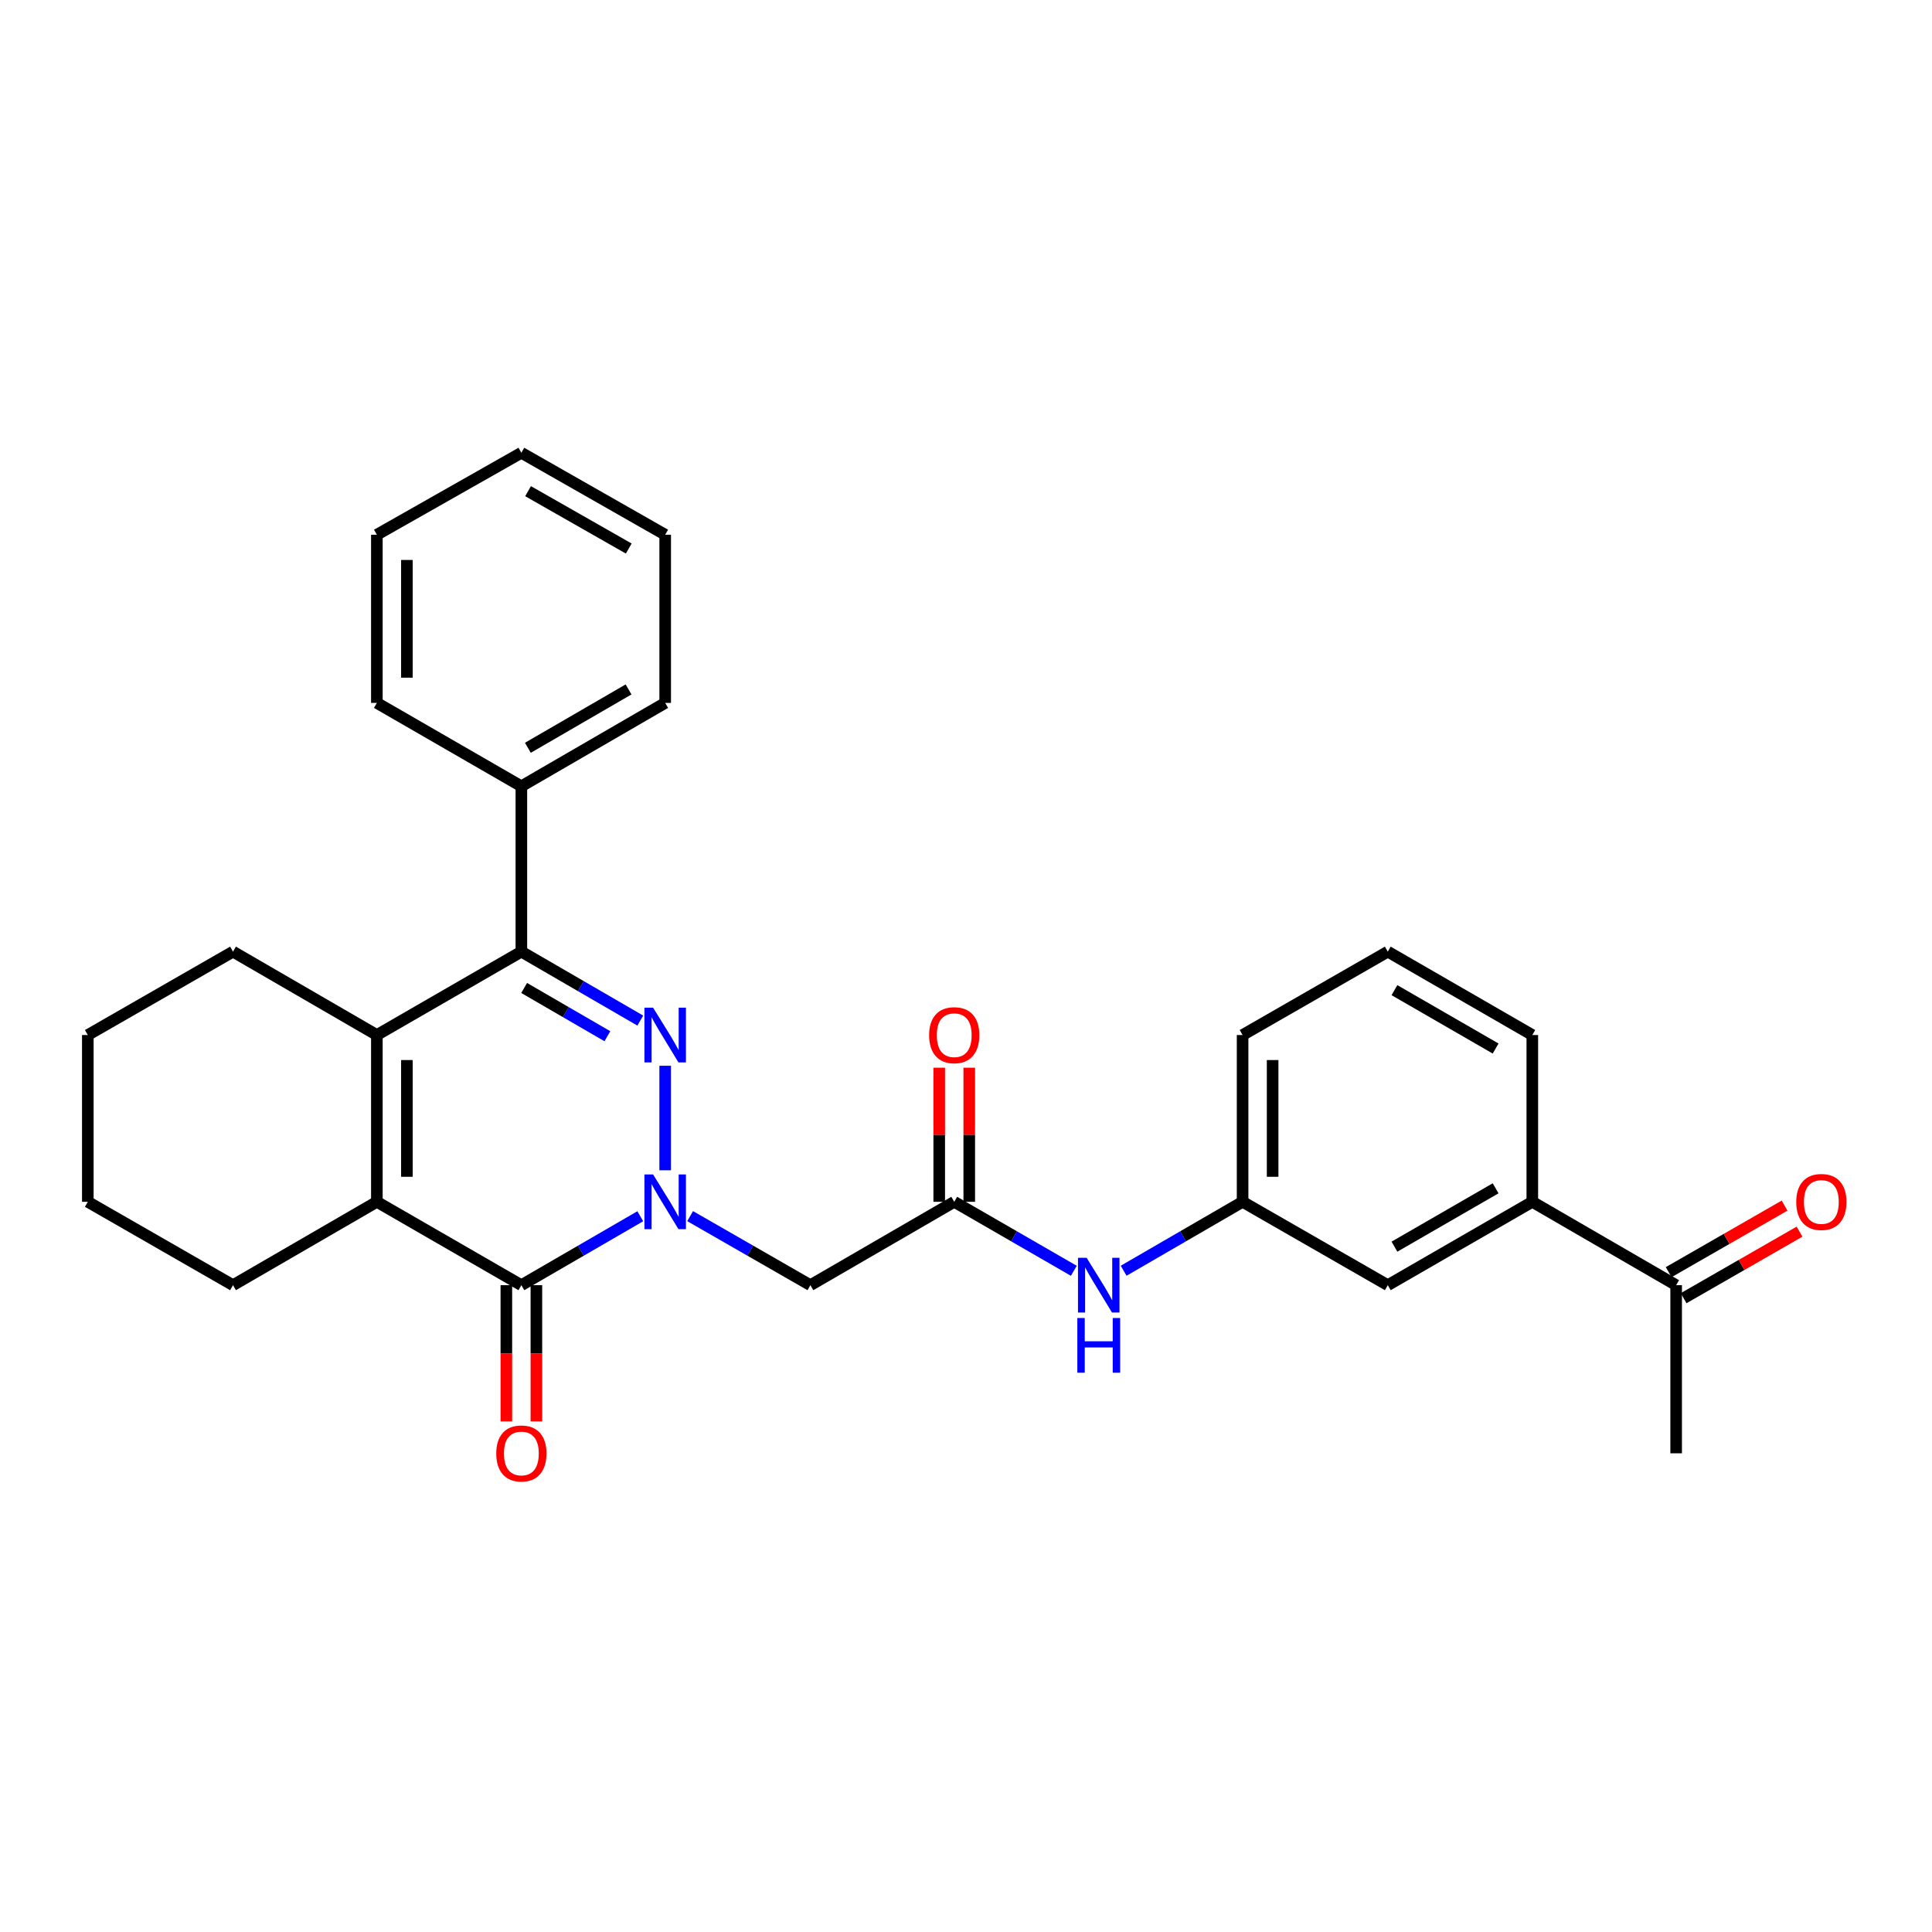 <?xml version='1.0' encoding='iso-8859-1'?>
<svg version='1.1' baseProfile='full'
              xmlns='http://www.w3.org/2000/svg'
                      xmlns:rdkit='http://www.rdkit.org/xml'
                      xmlns:xlink='http://www.w3.org/1999/xlink'
                  xml:space='preserve'
width='1000px' height='1000px' viewBox='0 0 1000 1000'>
<!-- END OF HEADER -->
<rect style='opacity:1.0;fill:#FFFFFF;stroke:none' width='1000' height='1000' x='0' y='0'> </rect>
<path class='bond-0' d='M 344.301,605.736 L 344.301,551.639' style='fill:none;fill-rule:evenodd;stroke:#0000FF;stroke-width:6px;stroke-linecap:butt;stroke-linejoin:miter;stroke-opacity:1' />
<path class='bond-1' d='M 331.41,629.527 L 300.635,647.367' style='fill:none;fill-rule:evenodd;stroke:#0000FF;stroke-width:6px;stroke-linecap:butt;stroke-linejoin:miter;stroke-opacity:1' />
<path class='bond-1' d='M 300.635,647.367 L 269.86,665.208' style='fill:none;fill-rule:evenodd;stroke:#000000;stroke-width:6px;stroke-linecap:butt;stroke-linejoin:miter;stroke-opacity:1' />
<path class='bond-5' d='M 357.208,629.465 L 388.334,647.336' style='fill:none;fill-rule:evenodd;stroke:#0000FF;stroke-width:6px;stroke-linecap:butt;stroke-linejoin:miter;stroke-opacity:1' />
<path class='bond-5' d='M 388.334,647.336 L 419.46,665.208' style='fill:none;fill-rule:evenodd;stroke:#000000;stroke-width:6px;stroke-linecap:butt;stroke-linejoin:miter;stroke-opacity:1' />
<path class='bond-2' d='M 331.41,528.255 L 300.635,510.411' style='fill:none;fill-rule:evenodd;stroke:#0000FF;stroke-width:6px;stroke-linecap:butt;stroke-linejoin:miter;stroke-opacity:1' />
<path class='bond-2' d='M 300.635,510.411 L 269.86,492.567' style='fill:none;fill-rule:evenodd;stroke:#000000;stroke-width:6px;stroke-linecap:butt;stroke-linejoin:miter;stroke-opacity:1' />
<path class='bond-2' d='M 314.38,536.349 L 292.838,523.858' style='fill:none;fill-rule:evenodd;stroke:#0000FF;stroke-width:6px;stroke-linecap:butt;stroke-linejoin:miter;stroke-opacity:1' />
<path class='bond-2' d='M 292.838,523.858 L 271.295,511.368' style='fill:none;fill-rule:evenodd;stroke:#000000;stroke-width:6px;stroke-linecap:butt;stroke-linejoin:miter;stroke-opacity:1' />
<path class='bond-3' d='M 269.86,665.208 L 195.064,622.054' style='fill:none;fill-rule:evenodd;stroke:#000000;stroke-width:6px;stroke-linecap:butt;stroke-linejoin:miter;stroke-opacity:1' />
<path class='bond-9' d='M 262.087,665.208 L 262.087,700.468' style='fill:none;fill-rule:evenodd;stroke:#000000;stroke-width:6px;stroke-linecap:butt;stroke-linejoin:miter;stroke-opacity:1' />
<path class='bond-9' d='M 262.087,700.468 L 262.087,735.728' style='fill:none;fill-rule:evenodd;stroke:#FF0000;stroke-width:6px;stroke-linecap:butt;stroke-linejoin:miter;stroke-opacity:1' />
<path class='bond-9' d='M 277.632,665.208 L 277.632,700.468' style='fill:none;fill-rule:evenodd;stroke:#000000;stroke-width:6px;stroke-linecap:butt;stroke-linejoin:miter;stroke-opacity:1' />
<path class='bond-9' d='M 277.632,700.468 L 277.632,735.728' style='fill:none;fill-rule:evenodd;stroke:#FF0000;stroke-width:6px;stroke-linecap:butt;stroke-linejoin:miter;stroke-opacity:1' />
<path class='bond-11' d='M 269.86,492.567 L 269.86,406.976' style='fill:none;fill-rule:evenodd;stroke:#000000;stroke-width:6px;stroke-linecap:butt;stroke-linejoin:miter;stroke-opacity:1' />
<path class='bond-29' d='M 269.86,492.567 L 195.064,535.729' style='fill:none;fill-rule:evenodd;stroke:#000000;stroke-width:6px;stroke-linecap:butt;stroke-linejoin:miter;stroke-opacity:1' />
<path class='bond-4' d='M 195.064,622.054 L 195.064,535.729' style='fill:none;fill-rule:evenodd;stroke:#000000;stroke-width:6px;stroke-linecap:butt;stroke-linejoin:miter;stroke-opacity:1' />
<path class='bond-4' d='M 210.608,609.105 L 210.608,548.678' style='fill:none;fill-rule:evenodd;stroke:#000000;stroke-width:6px;stroke-linecap:butt;stroke-linejoin:miter;stroke-opacity:1' />
<path class='bond-16' d='M 195.064,622.054 L 120.605,665.208' style='fill:none;fill-rule:evenodd;stroke:#000000;stroke-width:6px;stroke-linecap:butt;stroke-linejoin:miter;stroke-opacity:1' />
<path class='bond-17' d='M 195.064,535.729 L 120.605,492.567' style='fill:none;fill-rule:evenodd;stroke:#000000;stroke-width:6px;stroke-linecap:butt;stroke-linejoin:miter;stroke-opacity:1' />
<path class='bond-6' d='M 419.46,665.208 L 493.911,622.054' style='fill:none;fill-rule:evenodd;stroke:#000000;stroke-width:6px;stroke-linecap:butt;stroke-linejoin:miter;stroke-opacity:1' />
<path class='bond-7' d='M 493.911,622.054 L 524.859,639.91' style='fill:none;fill-rule:evenodd;stroke:#000000;stroke-width:6px;stroke-linecap:butt;stroke-linejoin:miter;stroke-opacity:1' />
<path class='bond-7' d='M 524.859,639.91 L 555.808,657.766' style='fill:none;fill-rule:evenodd;stroke:#0000FF;stroke-width:6px;stroke-linecap:butt;stroke-linejoin:miter;stroke-opacity:1' />
<path class='bond-14' d='M 501.683,622.054 L 501.683,587.351' style='fill:none;fill-rule:evenodd;stroke:#000000;stroke-width:6px;stroke-linecap:butt;stroke-linejoin:miter;stroke-opacity:1' />
<path class='bond-14' d='M 501.683,587.351 L 501.683,552.647' style='fill:none;fill-rule:evenodd;stroke:#FF0000;stroke-width:6px;stroke-linecap:butt;stroke-linejoin:miter;stroke-opacity:1' />
<path class='bond-14' d='M 486.138,622.054 L 486.138,587.351' style='fill:none;fill-rule:evenodd;stroke:#000000;stroke-width:6px;stroke-linecap:butt;stroke-linejoin:miter;stroke-opacity:1' />
<path class='bond-14' d='M 486.138,587.351 L 486.138,552.647' style='fill:none;fill-rule:evenodd;stroke:#FF0000;stroke-width:6px;stroke-linecap:butt;stroke-linejoin:miter;stroke-opacity:1' />
<path class='bond-13' d='M 581.598,657.736 L 612.382,639.895' style='fill:none;fill-rule:evenodd;stroke:#0000FF;stroke-width:6px;stroke-linecap:butt;stroke-linejoin:miter;stroke-opacity:1' />
<path class='bond-13' d='M 612.382,639.895 L 643.166,622.054' style='fill:none;fill-rule:evenodd;stroke:#000000;stroke-width:6px;stroke-linecap:butt;stroke-linejoin:miter;stroke-opacity:1' />
<path class='bond-8' d='M 793.12,622.054 L 718.316,665.208' style='fill:none;fill-rule:evenodd;stroke:#000000;stroke-width:6px;stroke-linecap:butt;stroke-linejoin:miter;stroke-opacity:1' />
<path class='bond-8' d='M 774.132,615.062 L 721.769,645.27' style='fill:none;fill-rule:evenodd;stroke:#000000;stroke-width:6px;stroke-linecap:butt;stroke-linejoin:miter;stroke-opacity:1' />
<path class='bond-10' d='M 793.12,622.054 L 867.571,665.208' style='fill:none;fill-rule:evenodd;stroke:#000000;stroke-width:6px;stroke-linecap:butt;stroke-linejoin:miter;stroke-opacity:1' />
<path class='bond-32' d='M 793.12,622.054 L 793.12,535.729' style='fill:none;fill-rule:evenodd;stroke:#000000;stroke-width:6px;stroke-linecap:butt;stroke-linejoin:miter;stroke-opacity:1' />
<path class='bond-15' d='M 871.441,671.948 L 901.437,654.725' style='fill:none;fill-rule:evenodd;stroke:#000000;stroke-width:6px;stroke-linecap:butt;stroke-linejoin:miter;stroke-opacity:1' />
<path class='bond-15' d='M 901.437,654.725 L 931.433,637.503' style='fill:none;fill-rule:evenodd;stroke:#FF0000;stroke-width:6px;stroke-linecap:butt;stroke-linejoin:miter;stroke-opacity:1' />
<path class='bond-15' d='M 863.701,658.467 L 893.697,641.245' style='fill:none;fill-rule:evenodd;stroke:#000000;stroke-width:6px;stroke-linecap:butt;stroke-linejoin:miter;stroke-opacity:1' />
<path class='bond-15' d='M 893.697,641.245 L 923.692,624.022' style='fill:none;fill-rule:evenodd;stroke:#FF0000;stroke-width:6px;stroke-linecap:butt;stroke-linejoin:miter;stroke-opacity:1' />
<path class='bond-21' d='M 867.571,665.208 L 867.571,752.224' style='fill:none;fill-rule:evenodd;stroke:#000000;stroke-width:6px;stroke-linecap:butt;stroke-linejoin:miter;stroke-opacity:1' />
<path class='bond-22' d='M 269.86,406.976 L 344.301,363.822' style='fill:none;fill-rule:evenodd;stroke:#000000;stroke-width:6px;stroke-linecap:butt;stroke-linejoin:miter;stroke-opacity:1' />
<path class='bond-22' d='M 273.23,387.054 L 325.339,356.847' style='fill:none;fill-rule:evenodd;stroke:#000000;stroke-width:6px;stroke-linecap:butt;stroke-linejoin:miter;stroke-opacity:1' />
<path class='bond-23' d='M 269.86,406.976 L 195.064,363.822' style='fill:none;fill-rule:evenodd;stroke:#000000;stroke-width:6px;stroke-linecap:butt;stroke-linejoin:miter;stroke-opacity:1' />
<path class='bond-12' d='M 718.316,665.208 L 643.166,622.054' style='fill:none;fill-rule:evenodd;stroke:#000000;stroke-width:6px;stroke-linecap:butt;stroke-linejoin:miter;stroke-opacity:1' />
<path class='bond-20' d='M 643.166,622.054 L 643.166,535.729' style='fill:none;fill-rule:evenodd;stroke:#000000;stroke-width:6px;stroke-linecap:butt;stroke-linejoin:miter;stroke-opacity:1' />
<path class='bond-20' d='M 658.71,609.105 L 658.71,548.678' style='fill:none;fill-rule:evenodd;stroke:#000000;stroke-width:6px;stroke-linecap:butt;stroke-linejoin:miter;stroke-opacity:1' />
<path class='bond-24' d='M 120.605,665.208 L 45.455,622.054' style='fill:none;fill-rule:evenodd;stroke:#000000;stroke-width:6px;stroke-linecap:butt;stroke-linejoin:miter;stroke-opacity:1' />
<path class='bond-30' d='M 120.605,492.567 L 45.455,535.729' style='fill:none;fill-rule:evenodd;stroke:#000000;stroke-width:6px;stroke-linecap:butt;stroke-linejoin:miter;stroke-opacity:1' />
<path class='bond-18' d='M 793.12,535.729 L 718.316,492.567' style='fill:none;fill-rule:evenodd;stroke:#000000;stroke-width:6px;stroke-linecap:butt;stroke-linejoin:miter;stroke-opacity:1' />
<path class='bond-18' d='M 774.131,542.719 L 721.767,512.505' style='fill:none;fill-rule:evenodd;stroke:#000000;stroke-width:6px;stroke-linecap:butt;stroke-linejoin:miter;stroke-opacity:1' />
<path class='bond-19' d='M 718.316,492.567 L 643.166,535.729' style='fill:none;fill-rule:evenodd;stroke:#000000;stroke-width:6px;stroke-linecap:butt;stroke-linejoin:miter;stroke-opacity:1' />
<path class='bond-27' d='M 344.301,363.822 L 344.301,276.78' style='fill:none;fill-rule:evenodd;stroke:#000000;stroke-width:6px;stroke-linecap:butt;stroke-linejoin:miter;stroke-opacity:1' />
<path class='bond-26' d='M 195.064,363.822 L 195.064,276.78' style='fill:none;fill-rule:evenodd;stroke:#000000;stroke-width:6px;stroke-linecap:butt;stroke-linejoin:miter;stroke-opacity:1' />
<path class='bond-26' d='M 210.608,350.766 L 210.608,289.837' style='fill:none;fill-rule:evenodd;stroke:#000000;stroke-width:6px;stroke-linecap:butt;stroke-linejoin:miter;stroke-opacity:1' />
<path class='bond-25' d='M 45.455,622.054 L 45.455,535.729' style='fill:none;fill-rule:evenodd;stroke:#000000;stroke-width:6px;stroke-linecap:butt;stroke-linejoin:miter;stroke-opacity:1' />
<path class='bond-28' d='M 195.064,276.78 L 269.86,234.36' style='fill:none;fill-rule:evenodd;stroke:#000000;stroke-width:6px;stroke-linecap:butt;stroke-linejoin:miter;stroke-opacity:1' />
<path class='bond-31' d='M 344.301,276.78 L 269.86,234.36' style='fill:none;fill-rule:evenodd;stroke:#000000;stroke-width:6px;stroke-linecap:butt;stroke-linejoin:miter;stroke-opacity:1' />
<path class='bond-31' d='M 325.439,283.923 L 273.33,254.229' style='fill:none;fill-rule:evenodd;stroke:#000000;stroke-width:6px;stroke-linecap:butt;stroke-linejoin:miter;stroke-opacity:1' />
<path  class='atom-0' d='M 338.041 607.894
L 347.321 622.894
Q 348.241 624.374, 349.721 627.054
Q 351.201 629.734, 351.281 629.894
L 351.281 607.894
L 355.041 607.894
L 355.041 636.214
L 351.161 636.214
L 341.201 619.814
Q 340.041 617.894, 338.801 615.694
Q 337.601 613.494, 337.241 612.814
L 337.241 636.214
L 333.561 636.214
L 333.561 607.894
L 338.041 607.894
' fill='#0000FF'/>
<path  class='atom-1' d='M 338.041 521.569
L 347.321 536.569
Q 348.241 538.049, 349.721 540.729
Q 351.201 543.409, 351.281 543.569
L 351.281 521.569
L 355.041 521.569
L 355.041 549.889
L 351.161 549.889
L 341.201 533.489
Q 340.041 531.569, 338.801 529.369
Q 337.601 527.169, 337.241 526.489
L 337.241 549.889
L 333.561 549.889
L 333.561 521.569
L 338.041 521.569
' fill='#0000FF'/>
<path  class='atom-8' d='M 562.446 651.048
L 571.726 666.048
Q 572.646 667.528, 574.126 670.208
Q 575.606 672.888, 575.686 673.048
L 575.686 651.048
L 579.446 651.048
L 579.446 679.368
L 575.566 679.368
L 565.606 662.968
Q 564.446 661.048, 563.206 658.848
Q 562.006 656.648, 561.646 655.968
L 561.646 679.368
L 557.966 679.368
L 557.966 651.048
L 562.446 651.048
' fill='#0000FF'/>
<path  class='atom-8' d='M 557.626 682.2
L 561.466 682.2
L 561.466 694.24
L 575.946 694.24
L 575.946 682.2
L 579.786 682.2
L 579.786 710.52
L 575.946 710.52
L 575.946 697.44
L 561.466 697.44
L 561.466 710.52
L 557.626 710.52
L 557.626 682.2
' fill='#0000FF'/>
<path  class='atom-10' d='M 256.86 752.304
Q 256.86 745.504, 260.22 741.704
Q 263.58 737.904, 269.86 737.904
Q 276.14 737.904, 279.5 741.704
Q 282.86 745.504, 282.86 752.304
Q 282.86 759.184, 279.46 763.104
Q 276.06 766.984, 269.86 766.984
Q 263.62 766.984, 260.22 763.104
Q 256.86 759.224, 256.86 752.304
M 269.86 763.784
Q 274.18 763.784, 276.5 760.904
Q 278.86 757.984, 278.86 752.304
Q 278.86 746.744, 276.5 743.944
Q 274.18 741.104, 269.86 741.104
Q 265.54 741.104, 263.18 743.904
Q 260.86 746.704, 260.86 752.304
Q 260.86 758.024, 263.18 760.904
Q 265.54 763.784, 269.86 763.784
' fill='#FF0000'/>
<path  class='atom-15' d='M 480.911 535.809
Q 480.911 529.009, 484.271 525.209
Q 487.631 521.409, 493.911 521.409
Q 500.191 521.409, 503.551 525.209
Q 506.911 529.009, 506.911 535.809
Q 506.911 542.689, 503.511 546.609
Q 500.111 550.489, 493.911 550.489
Q 487.671 550.489, 484.271 546.609
Q 480.911 542.729, 480.911 535.809
M 493.911 547.289
Q 498.231 547.289, 500.551 544.409
Q 502.911 541.489, 502.911 535.809
Q 502.911 530.249, 500.551 527.449
Q 498.231 524.609, 493.911 524.609
Q 489.591 524.609, 487.231 527.409
Q 484.911 530.209, 484.911 535.809
Q 484.911 541.529, 487.231 544.409
Q 489.591 547.289, 493.911 547.289
' fill='#FF0000'/>
<path  class='atom-16' d='M 929.729 622.134
Q 929.729 615.334, 933.089 611.534
Q 936.449 607.734, 942.729 607.734
Q 949.009 607.734, 952.369 611.534
Q 955.729 615.334, 955.729 622.134
Q 955.729 629.014, 952.329 632.934
Q 948.929 636.814, 942.729 636.814
Q 936.489 636.814, 933.089 632.934
Q 929.729 629.054, 929.729 622.134
M 942.729 633.614
Q 947.049 633.614, 949.369 630.734
Q 951.729 627.814, 951.729 622.134
Q 951.729 616.574, 949.369 613.774
Q 947.049 610.934, 942.729 610.934
Q 938.409 610.934, 936.049 613.734
Q 933.729 616.534, 933.729 622.134
Q 933.729 627.854, 936.049 630.734
Q 938.409 633.614, 942.729 633.614
' fill='#FF0000'/>
</svg>
